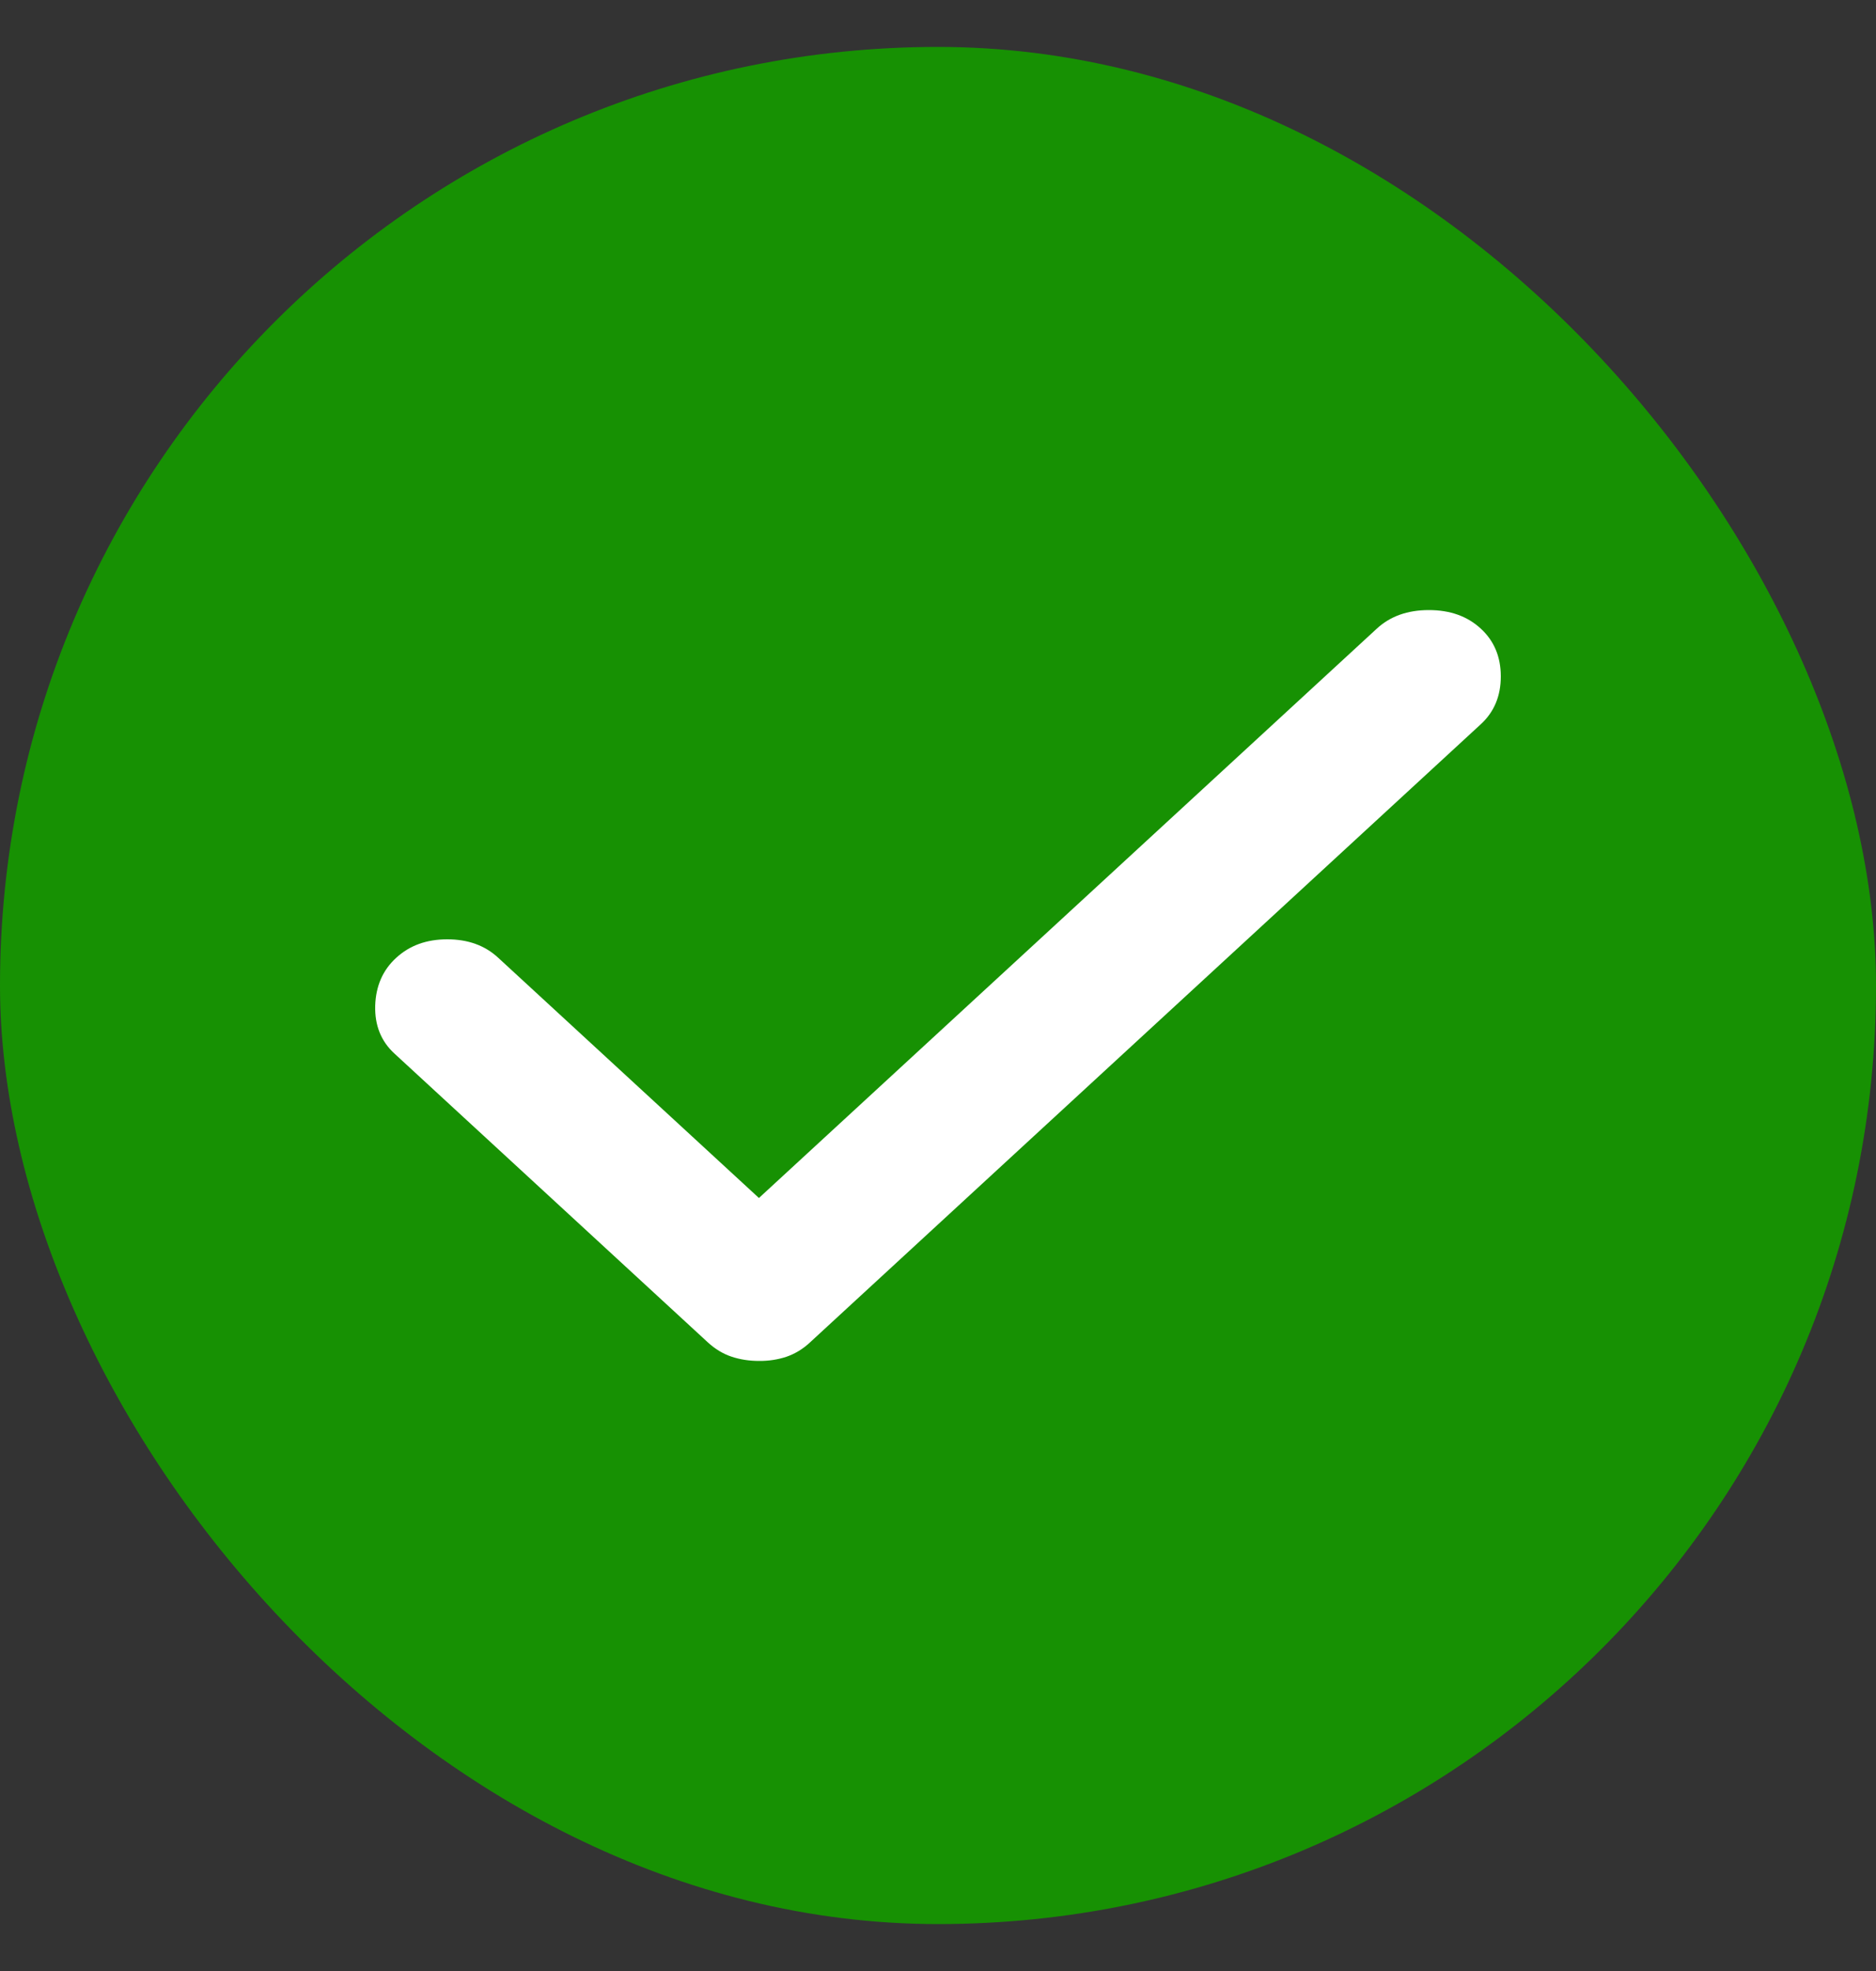 <svg width="20" height="21" viewBox="0 0 20 21" fill="none" xmlns="http://www.w3.org/2000/svg">
<rect x="0" y="0" width="20" height="21" fill="#333333" stroke="none"/>
<rect y="0.5" width="20" height="20" rx="10" fill="#179103"/>
<path d="M8.091 14.5C7.988 14.5 7.89 14.485 7.8 14.455C7.709 14.425 7.625 14.374 7.547 14.303L4.205 11.225C4.062 11.094 3.994 10.923 4 10.714C4.007 10.505 4.081 10.335 4.224 10.205C4.367 10.073 4.548 10.008 4.768 10.008C4.989 10.008 5.17 10.073 5.312 10.205L8.091 12.764L14.679 6.697C14.821 6.566 15.006 6.5 15.233 6.5C15.46 6.5 15.644 6.566 15.786 6.697C15.929 6.828 16 6.998 16 7.207C16 7.416 15.929 7.586 15.786 7.717L8.635 14.303C8.558 14.375 8.473 14.425 8.383 14.456C8.292 14.486 8.195 14.501 8.091 14.5Z" fill="white"/>
</svg>
